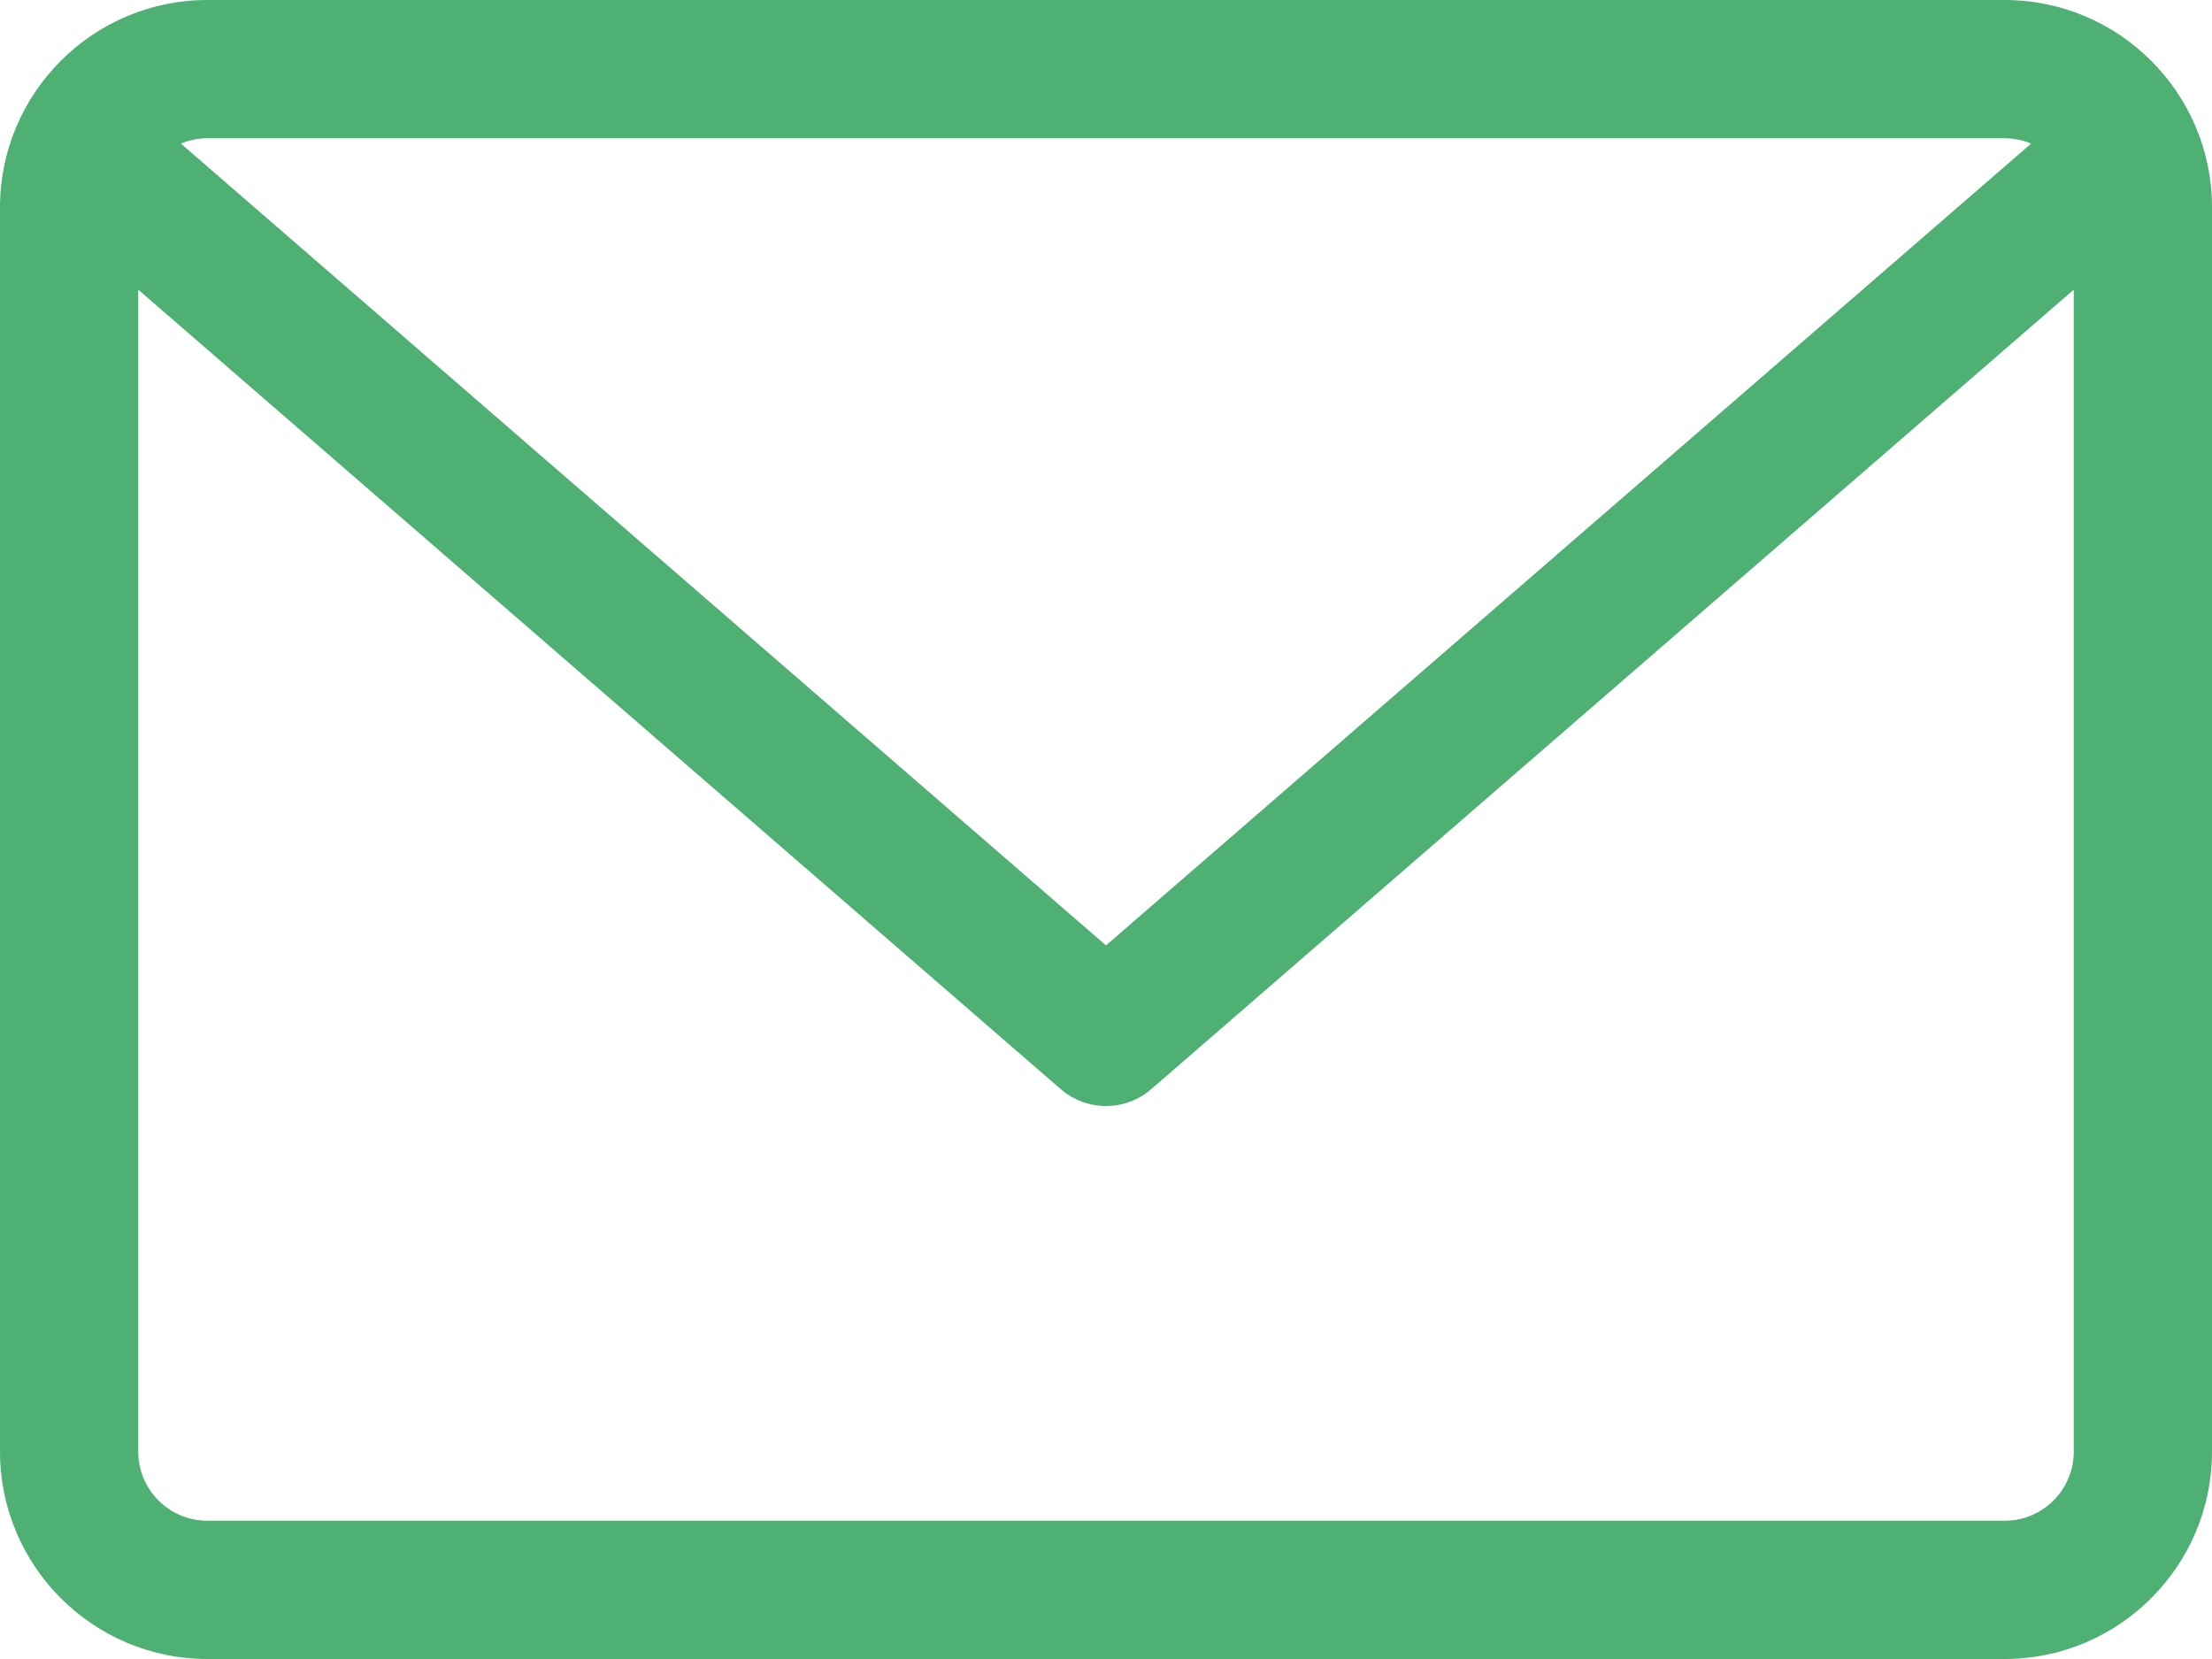 <?xml version="1.0" encoding="UTF-8"?>
<svg width="20px" height="15px" viewBox="0 0 20 15" version="1.1" xmlns="http://www.w3.org/2000/svg" xmlns:xlink="http://www.w3.org/1999/xlink">
    <title>communications</title>
    <g id="Page-1" stroke="none" stroke-width="1" fill="none" fill-rule="evenodd">
        <g id="new-v3" transform="translate(-117, -4887)" fill="#4FB074" fill-rule="nonzero">
            <g id="Group-12" transform="translate(0, 4571)">
                <g id="communications" transform="translate(117, 316)">
                    <path d="M18.125,0 L1.875,0 C0.841,0 0,0.841 0,1.875 L0,13.125 C0,14.159 0.841,15 1.875,15 L18.125,15 C19.159,15 20,14.159 20,13.125 L20,1.875 C20,0.841 19.159,0 18.125,0 Z M18.125,1.25 C18.21,1.25 18.291,1.268 18.365,1.298 L10,8.548 L1.635,1.298 C1.709,1.268 1.79,1.25 1.875,1.25 L18.125,1.25 Z M18.125,13.75 L1.875,13.75 C1.53,13.75 1.25,13.47 1.25,13.125 L1.25,2.619 L9.59,9.847 C9.708,9.949 9.854,10 10,10 C10.146,10 10.292,9.949 10.41,9.847 L18.75,2.619 L18.75,13.125 C18.75,13.47 18.47,13.75 18.125,13.75 L18.125,13.75 Z" id="Shape"></path>
                </g>
            </g>
        </g>
    </g>
</svg>